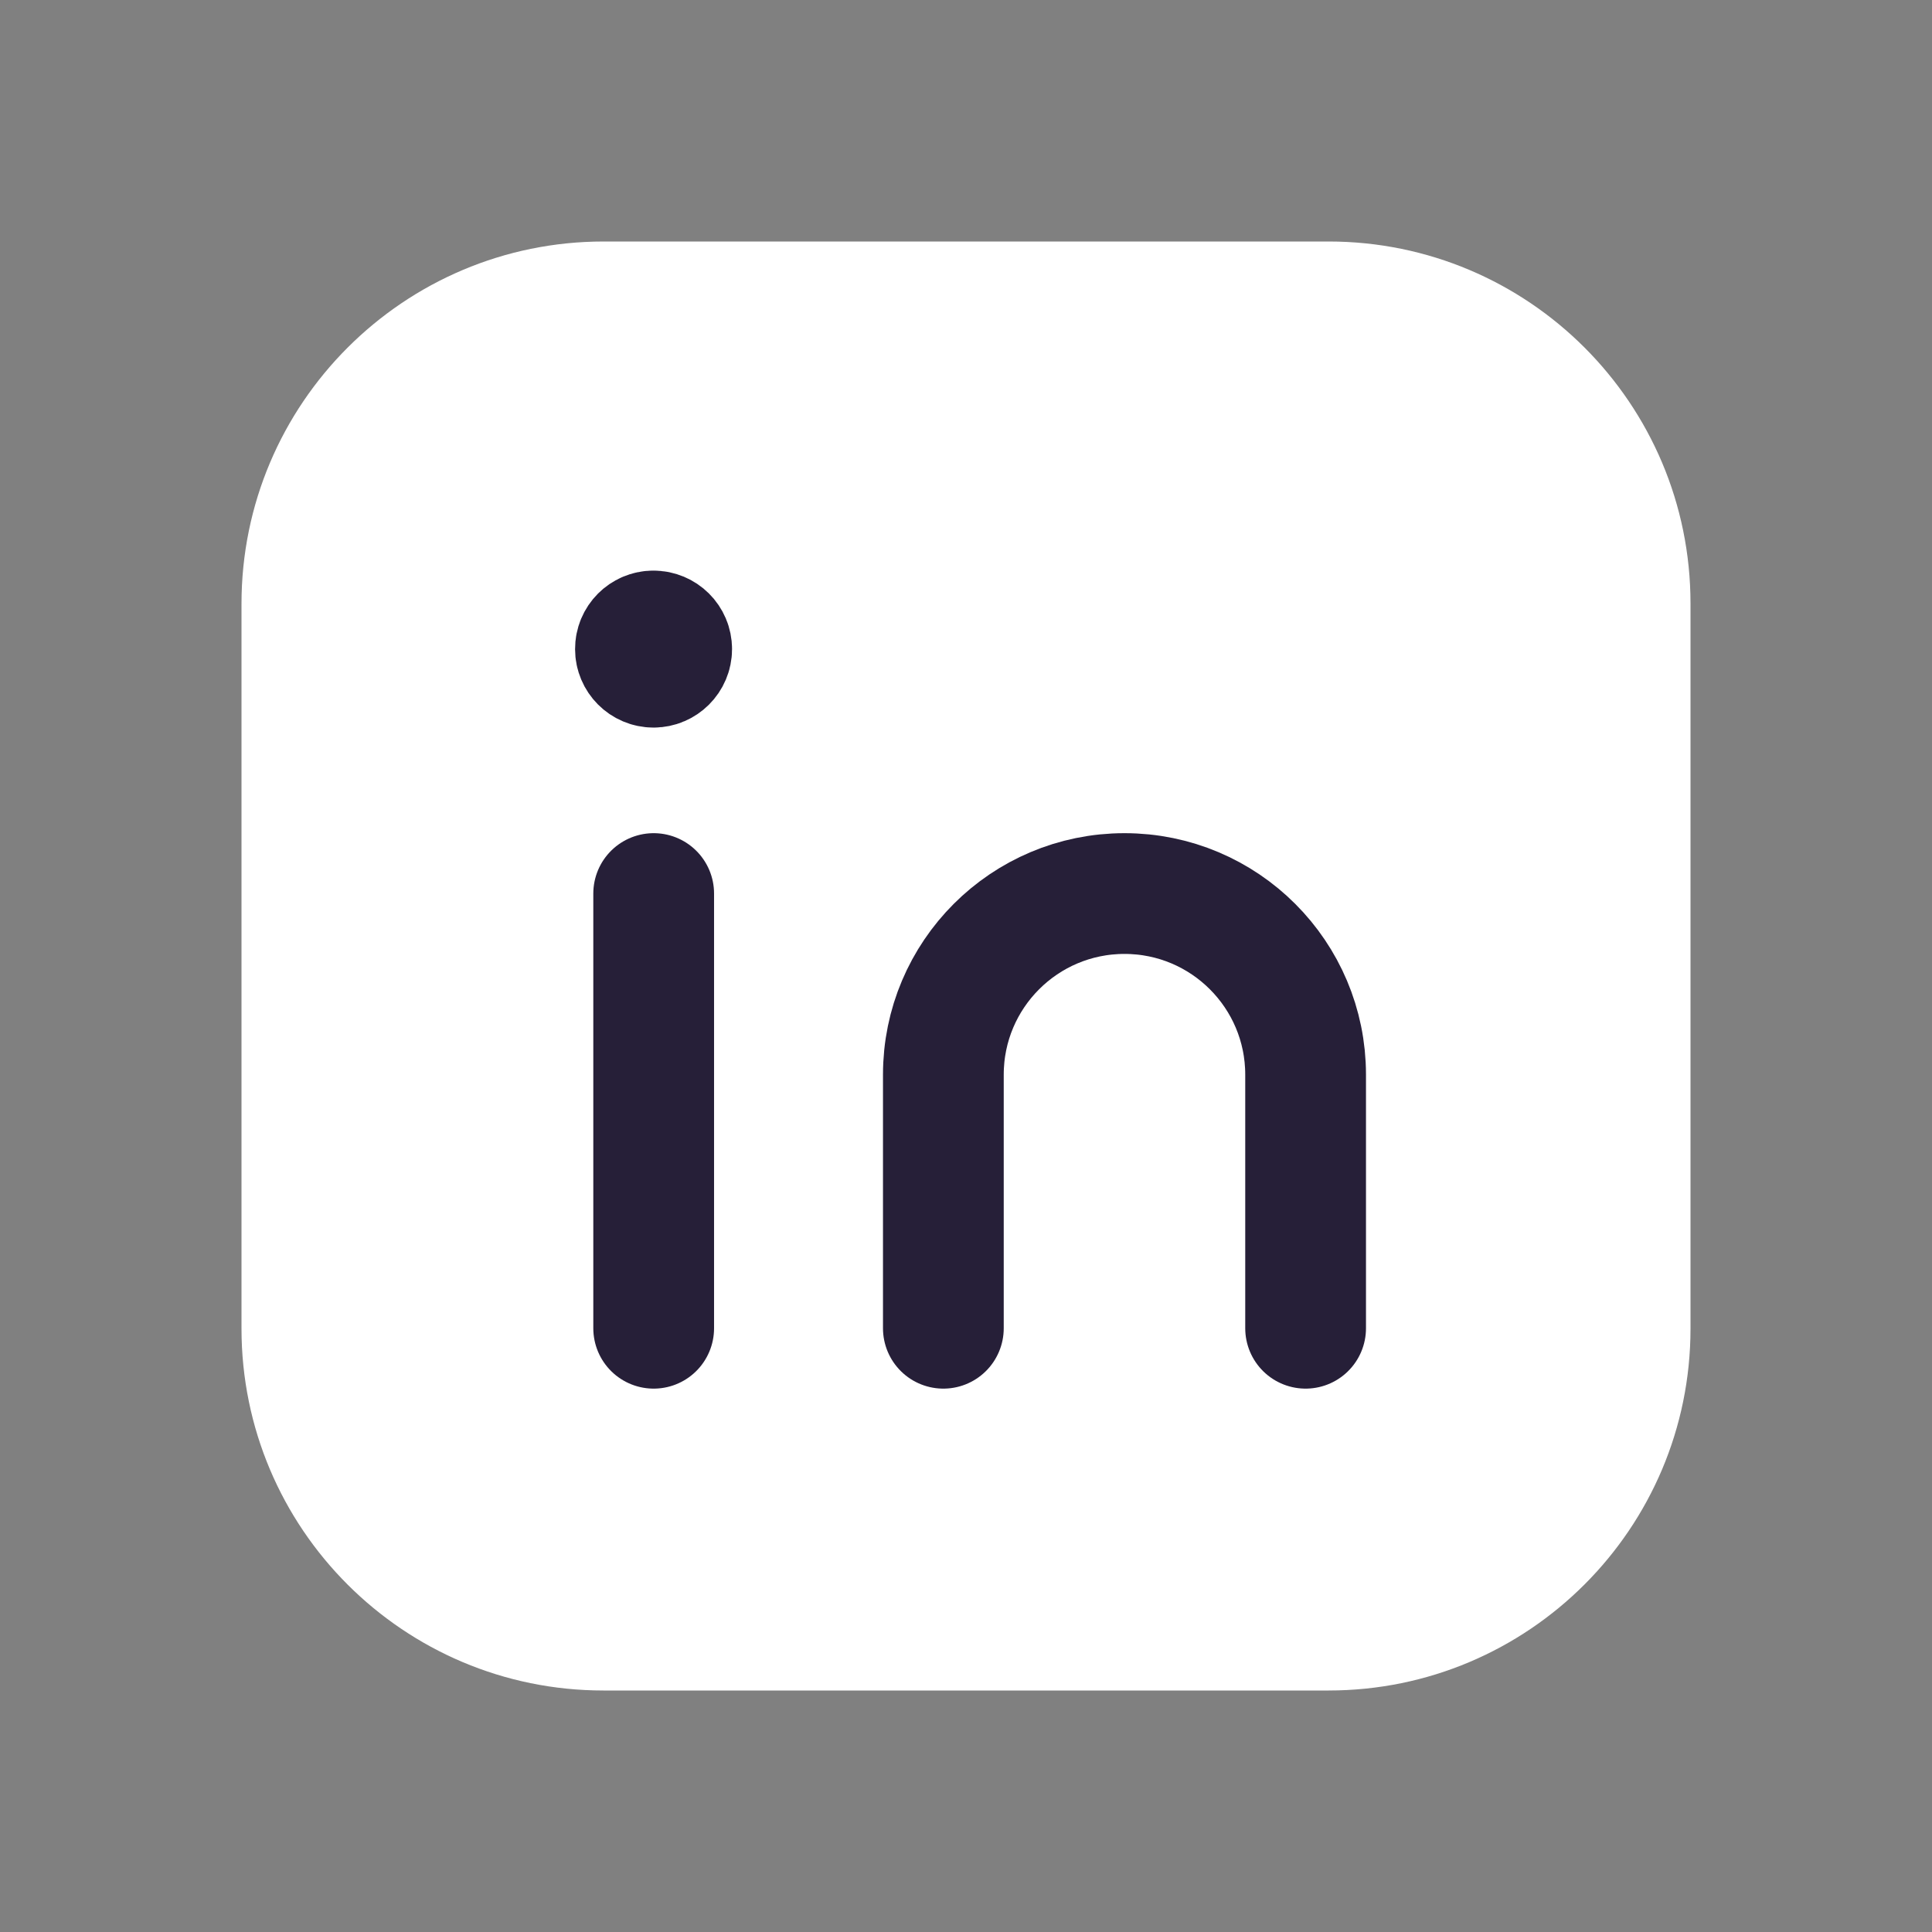 <?xml version="1.0" encoding="UTF-8"?> <svg xmlns="http://www.w3.org/2000/svg" width="32" height="32" viewBox="0 0 32 32" fill="none"><rect x="0" y="0" width="32" height="32" fill="#808080" stroke="none"/><path fill-rule="evenodd" clip-rule="evenodd" d="M10 4H22.005C25.316 4 28 6.684 28 9.995V22.007C28 25.316 25.316 28 22.005 28H9.995C6.684 28 4 25.316 4 22.005V10C4 6.687 6.687 4 10 4V4Z" fill="white"></path><path d="M10.827 14.8V22" stroke="#261F38" stroke-width="2" stroke-linecap="round" stroke-linejoin="round"></path><path d="M15.625 22V17.8C15.625 16.143 16.968 14.8 18.625 14.8V14.8C20.282 14.8 21.625 16.143 21.625 17.8V22" stroke="#261F38" stroke-width="2" stroke-linecap="round" stroke-linejoin="round"></path><path d="M10.823 10.451C10.658 10.451 10.524 10.585 10.525 10.751C10.525 10.916 10.659 11.051 10.825 11.051C10.99 11.051 11.125 10.916 11.125 10.751C11.125 10.584 10.99 10.451 10.823 10.451" stroke="#261F38" stroke-width="2" stroke-linecap="round" stroke-linejoin="round"></path></svg> 
